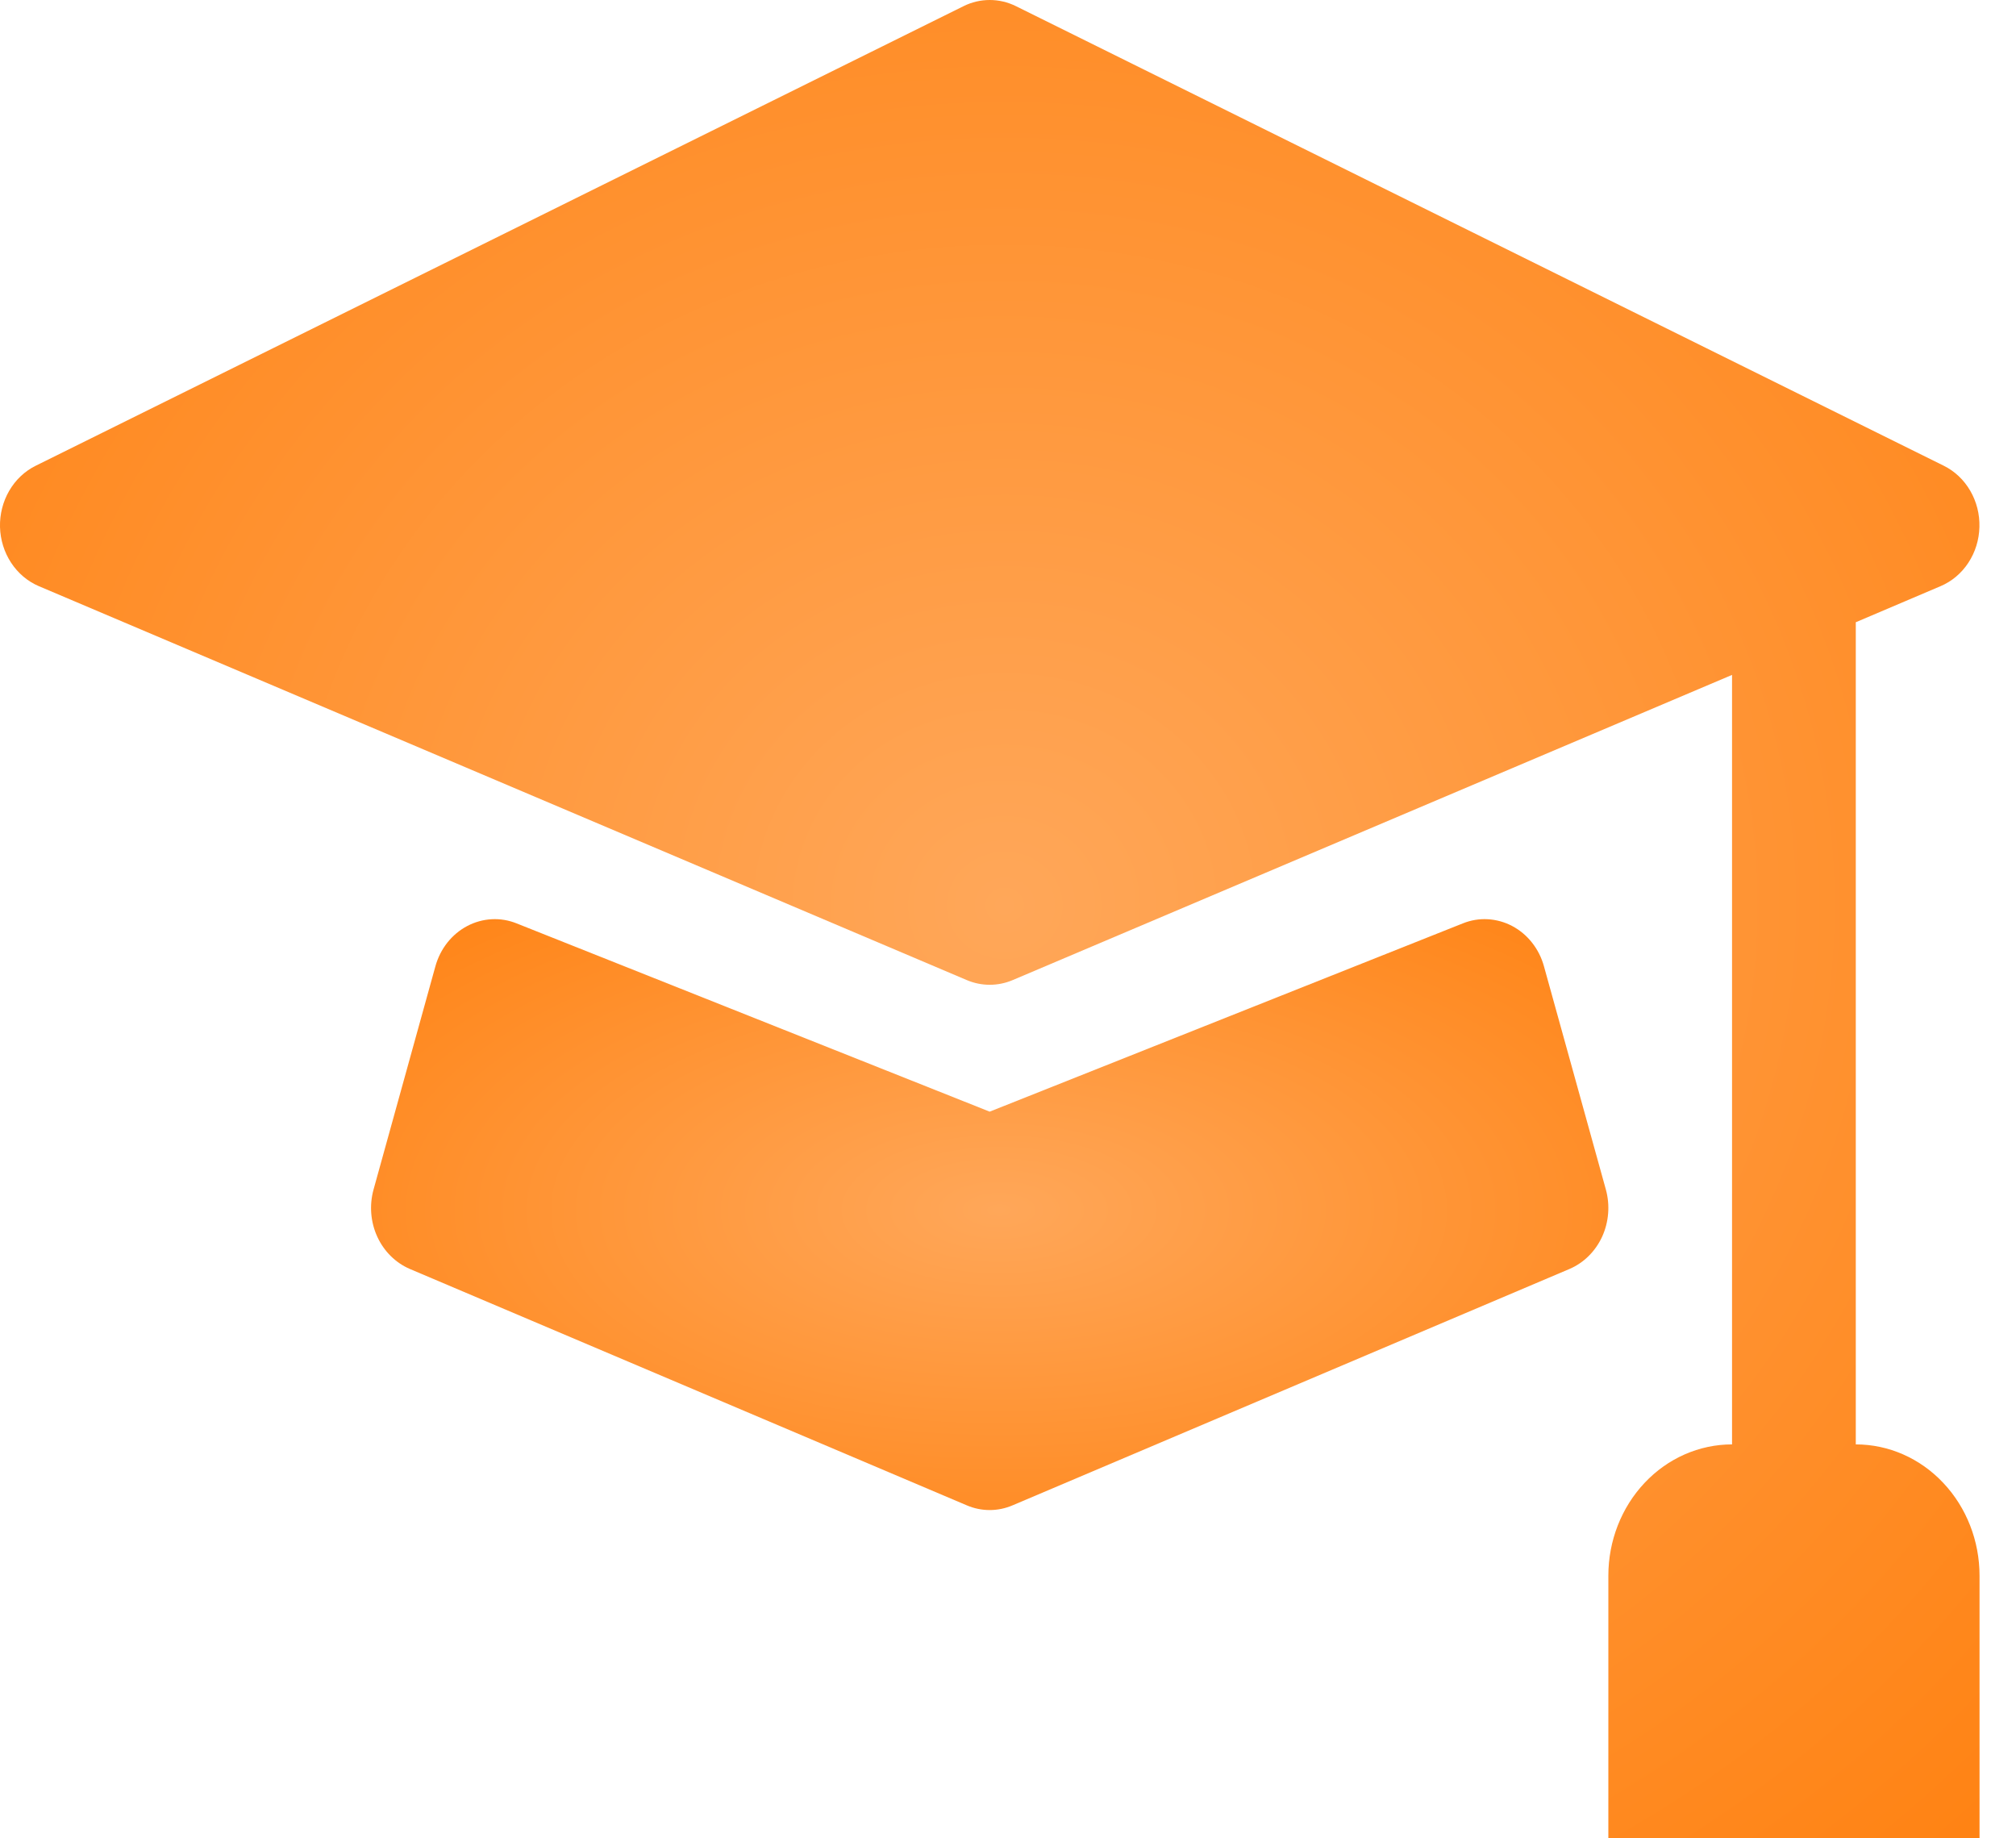 <svg width="34" height="31" viewBox="0 0 34 31" fill="none" xmlns="http://www.w3.org/2000/svg">
<path d="M17.132 0.103C16.994 0.035 16.844 0 16.692 0C16.54 0 16.389 0.035 16.252 0.103L0.602 7.854C0.418 7.945 0.263 8.091 0.156 8.275C0.049 8.459 -0.005 8.671 0 8.887C0.006 9.103 0.071 9.312 0.187 9.489C0.303 9.666 0.466 9.804 0.654 9.884L16.304 16.527C16.553 16.633 16.831 16.633 17.08 16.527L29.211 11.381V24.357C28.658 24.357 28.127 24.59 27.736 25.006C27.345 25.421 27.125 25.984 27.125 26.571V31H33.385V26.571C33.385 25.984 33.165 25.421 32.773 25.006C32.382 24.59 31.851 24.357 31.298 24.357V10.493L32.729 9.884C32.918 9.804 33.081 9.666 33.197 9.489C33.313 9.312 33.378 9.103 33.383 8.887C33.389 8.671 33.335 8.459 33.228 8.275C33.121 8.091 32.966 7.945 32.782 7.854L17.132 0.103Z" fill="url(#paint0_radial_3273_4042)"/>
<path d="M8.712 15.571C8.578 15.517 8.434 15.493 8.291 15.501C8.148 15.509 8.007 15.548 7.879 15.616C7.75 15.684 7.637 15.779 7.544 15.896C7.452 16.013 7.384 16.148 7.343 16.295L6.3 20.059C6.227 20.323 6.249 20.607 6.363 20.855C6.476 21.102 6.673 21.296 6.913 21.399L16.303 25.384C16.552 25.491 16.83 25.491 17.079 25.384L26.469 21.399C26.71 21.296 26.906 21.102 27.02 20.855C27.133 20.607 27.156 20.323 27.083 20.059L26.039 16.295C25.999 16.148 25.93 16.013 25.838 15.896C25.746 15.779 25.632 15.684 25.504 15.616C25.375 15.548 25.235 15.509 25.091 15.501C24.948 15.493 24.805 15.517 24.671 15.571L16.691 18.746L8.712 15.571Z" fill="url(#paint1_radial_3273_4042)"/>
<defs>
<radialGradient id="paint0_radial_3273_4042" cx="0" cy="0" r="1" gradientUnits="userSpaceOnUse" gradientTransform="translate(16.944 15.269) scale(23.99 22.276)">
<stop stop-color="#FFA759"/>
<stop offset="1" stop-color="#FF8212"/>
</radialGradient>
<radialGradient id="paint1_radial_3273_4042" cx="0" cy="0" r="1" gradientUnits="userSpaceOnUse" gradientTransform="translate(16.849 20.407) scale(14.995 7.16)">
<stop stop-color="#FFA759"/>
<stop offset="1" stop-color="#FF8212"/>
</radialGradient>
</defs>
</svg>
